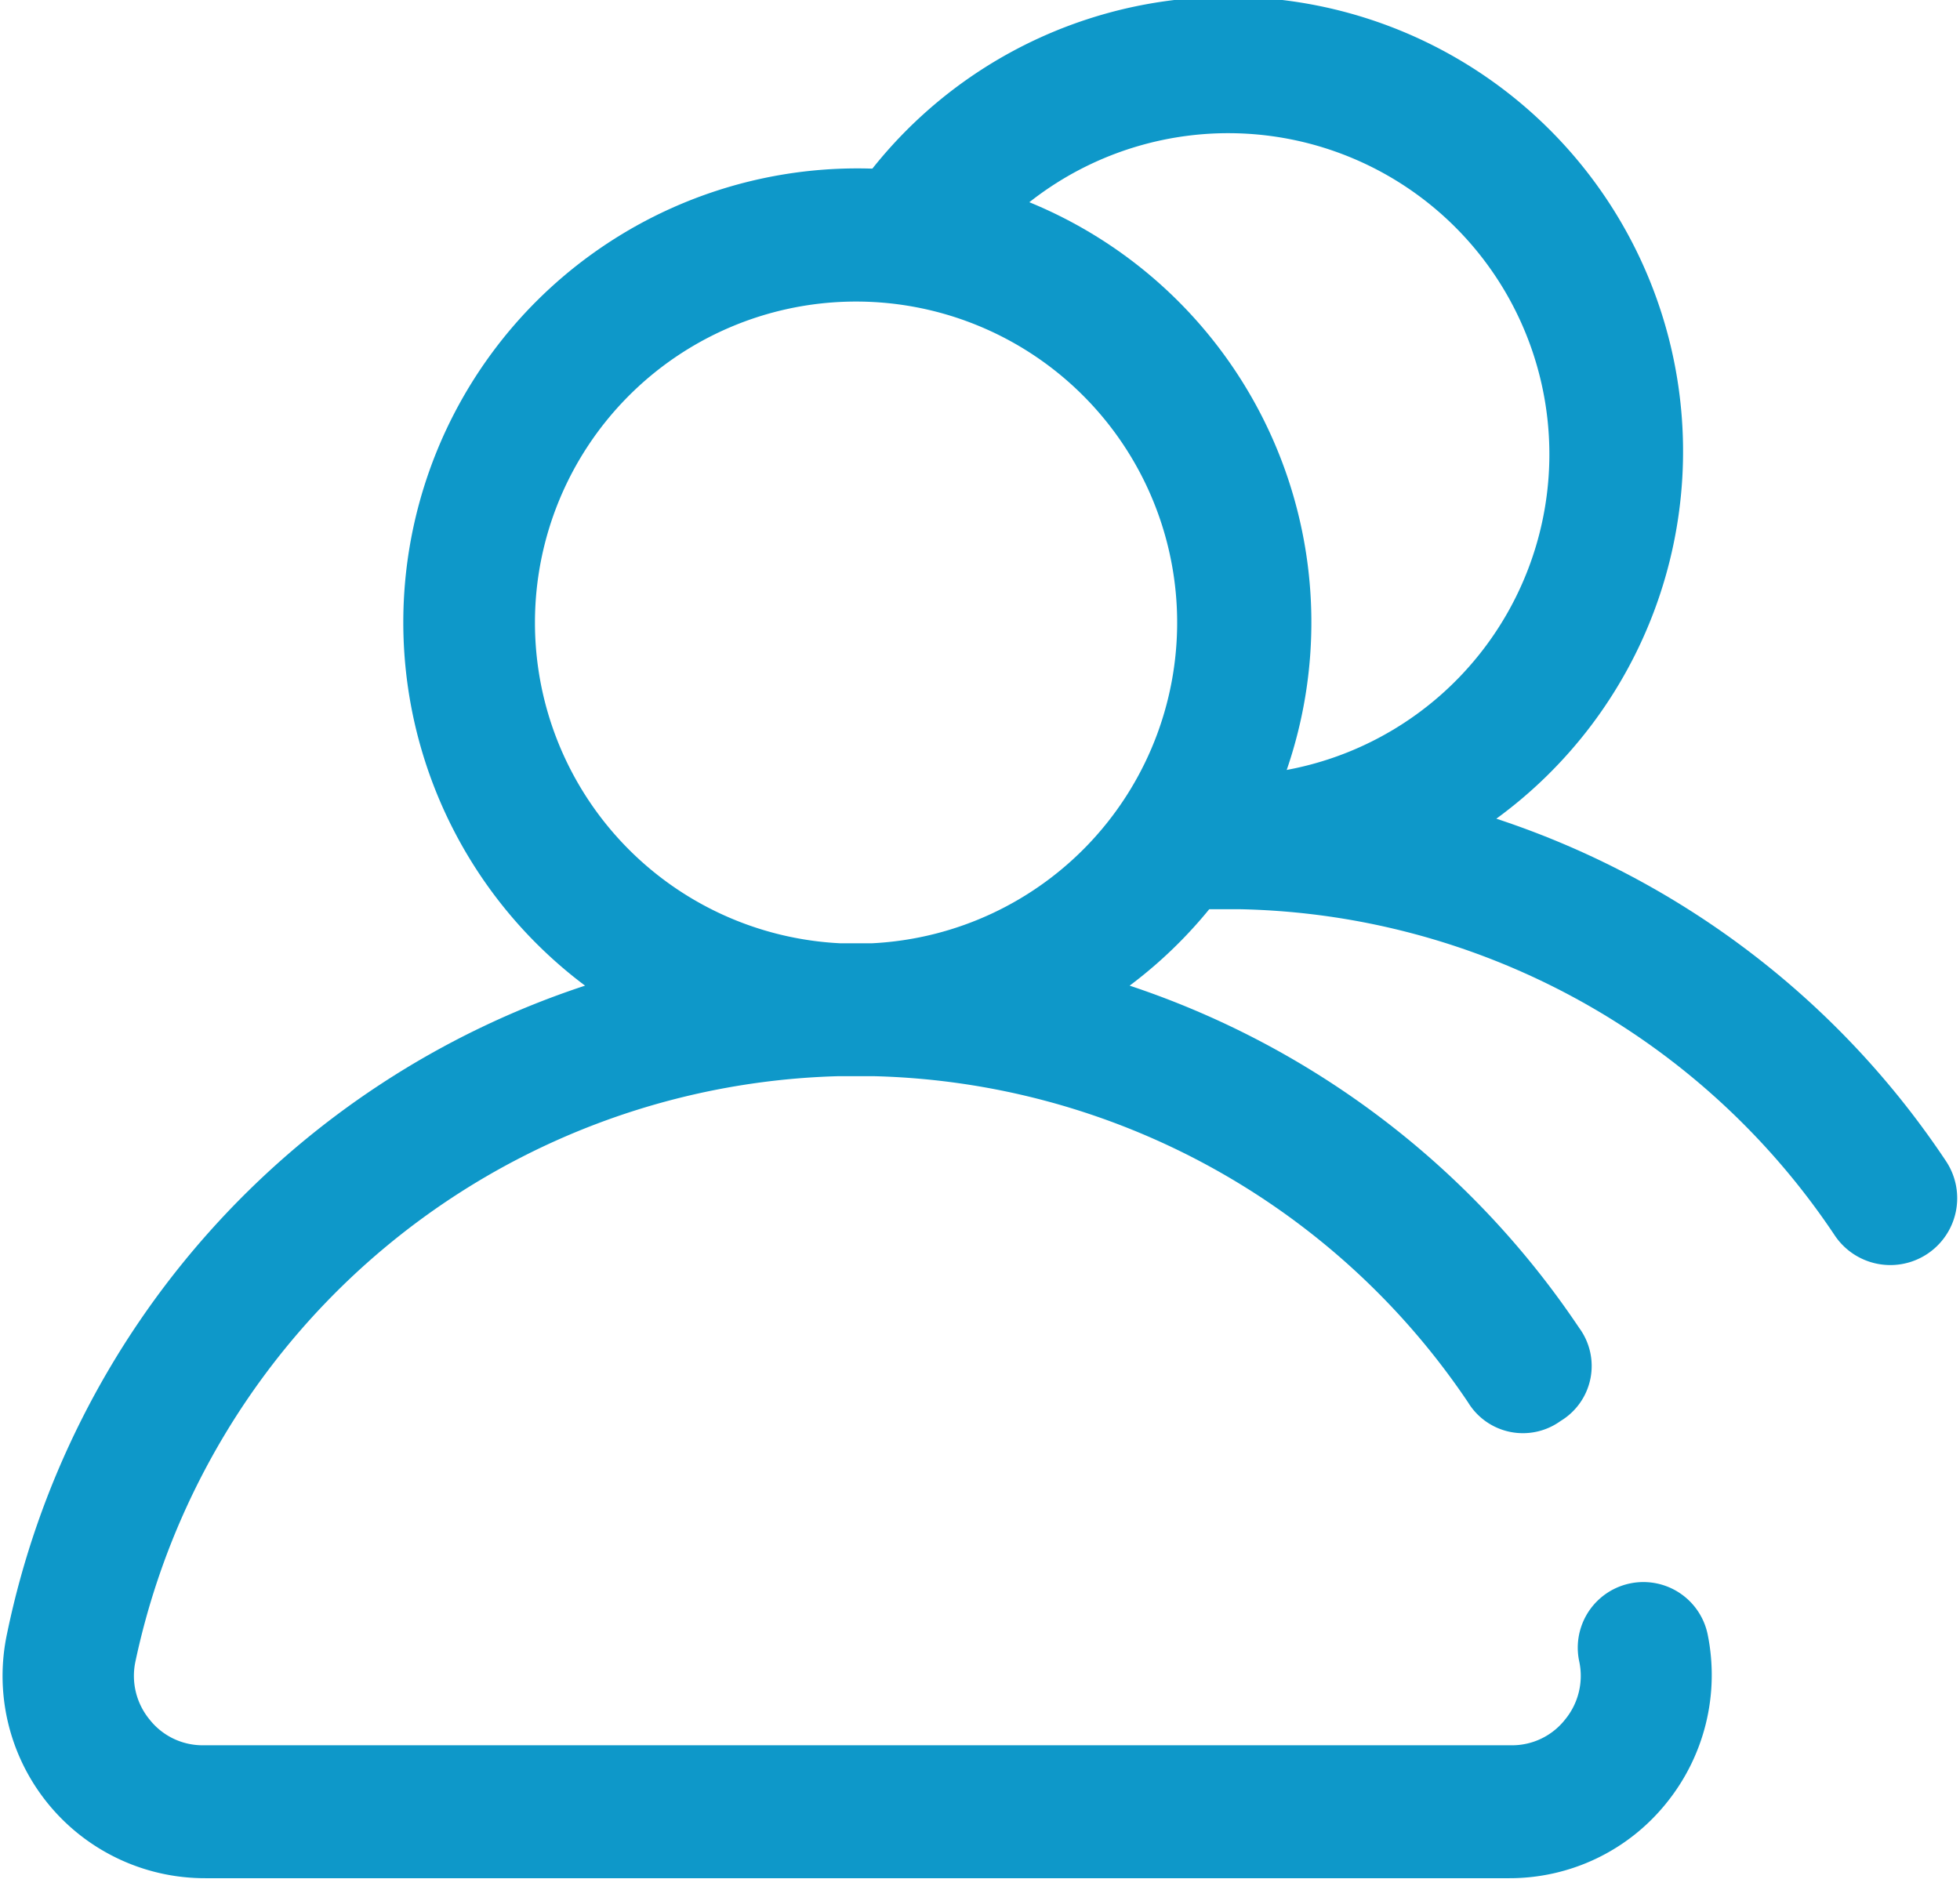 <svg xmlns="http://www.w3.org/2000/svg" viewBox="0 0 30.52 29.26">
    <defs>
        <style>
            .cls-1{fill:#0e98c9}
        </style>
    </defs>
    <g id="Layer_2" data-name="Layer 2">
        <g id="Layer_1-2" data-name="Layer 1">
            <path class="cls-1" d="M26.59 25.45a1 1 0 00-2 .42 1.07 1.07 0 01-.22.91 1.05 1.05 0 01-.83.4H3.16a1.05 1.05 0 01-.83-.4 1.07 1.07 0 01-.22-.91 11.51 11.51 0 0110.94-9.11h.56a11.49 11.49 0 019.25 5.08 1 1 0 001.44.29 1 1 0 00.29-1.45 13.58 13.58 0 00-7-5.33 7.07 7.07 0 10-8.48 0 13.5 13.5 0 00-9 10.09 3.15 3.15 0 003.09 3.81h20.3a3.13 3.13 0 002.44-1.16 3.17 3.17 0 00.65-2.64zM8.33 9.69a5 5 0 115.25 5h-.5a5 5 0 01-4.75-5z"/>
            <path class="cls-1" d="M13.92 3.69l1.08.56a5 5 0 114.33 7.82h-.51a4.08 4.08 0 01-.61-.09l-.92 2.11-.12.18v.05a10.71 10.71 0 011.6-.16h.55a11.41 11.41 0 019.25 5.08 1 1 0 101.73-1.16 13.47 13.47 0 00-7-5.33A7.08 7.08 0 1013.11 3.3z"/>
        </g>
    </g>
</svg>
